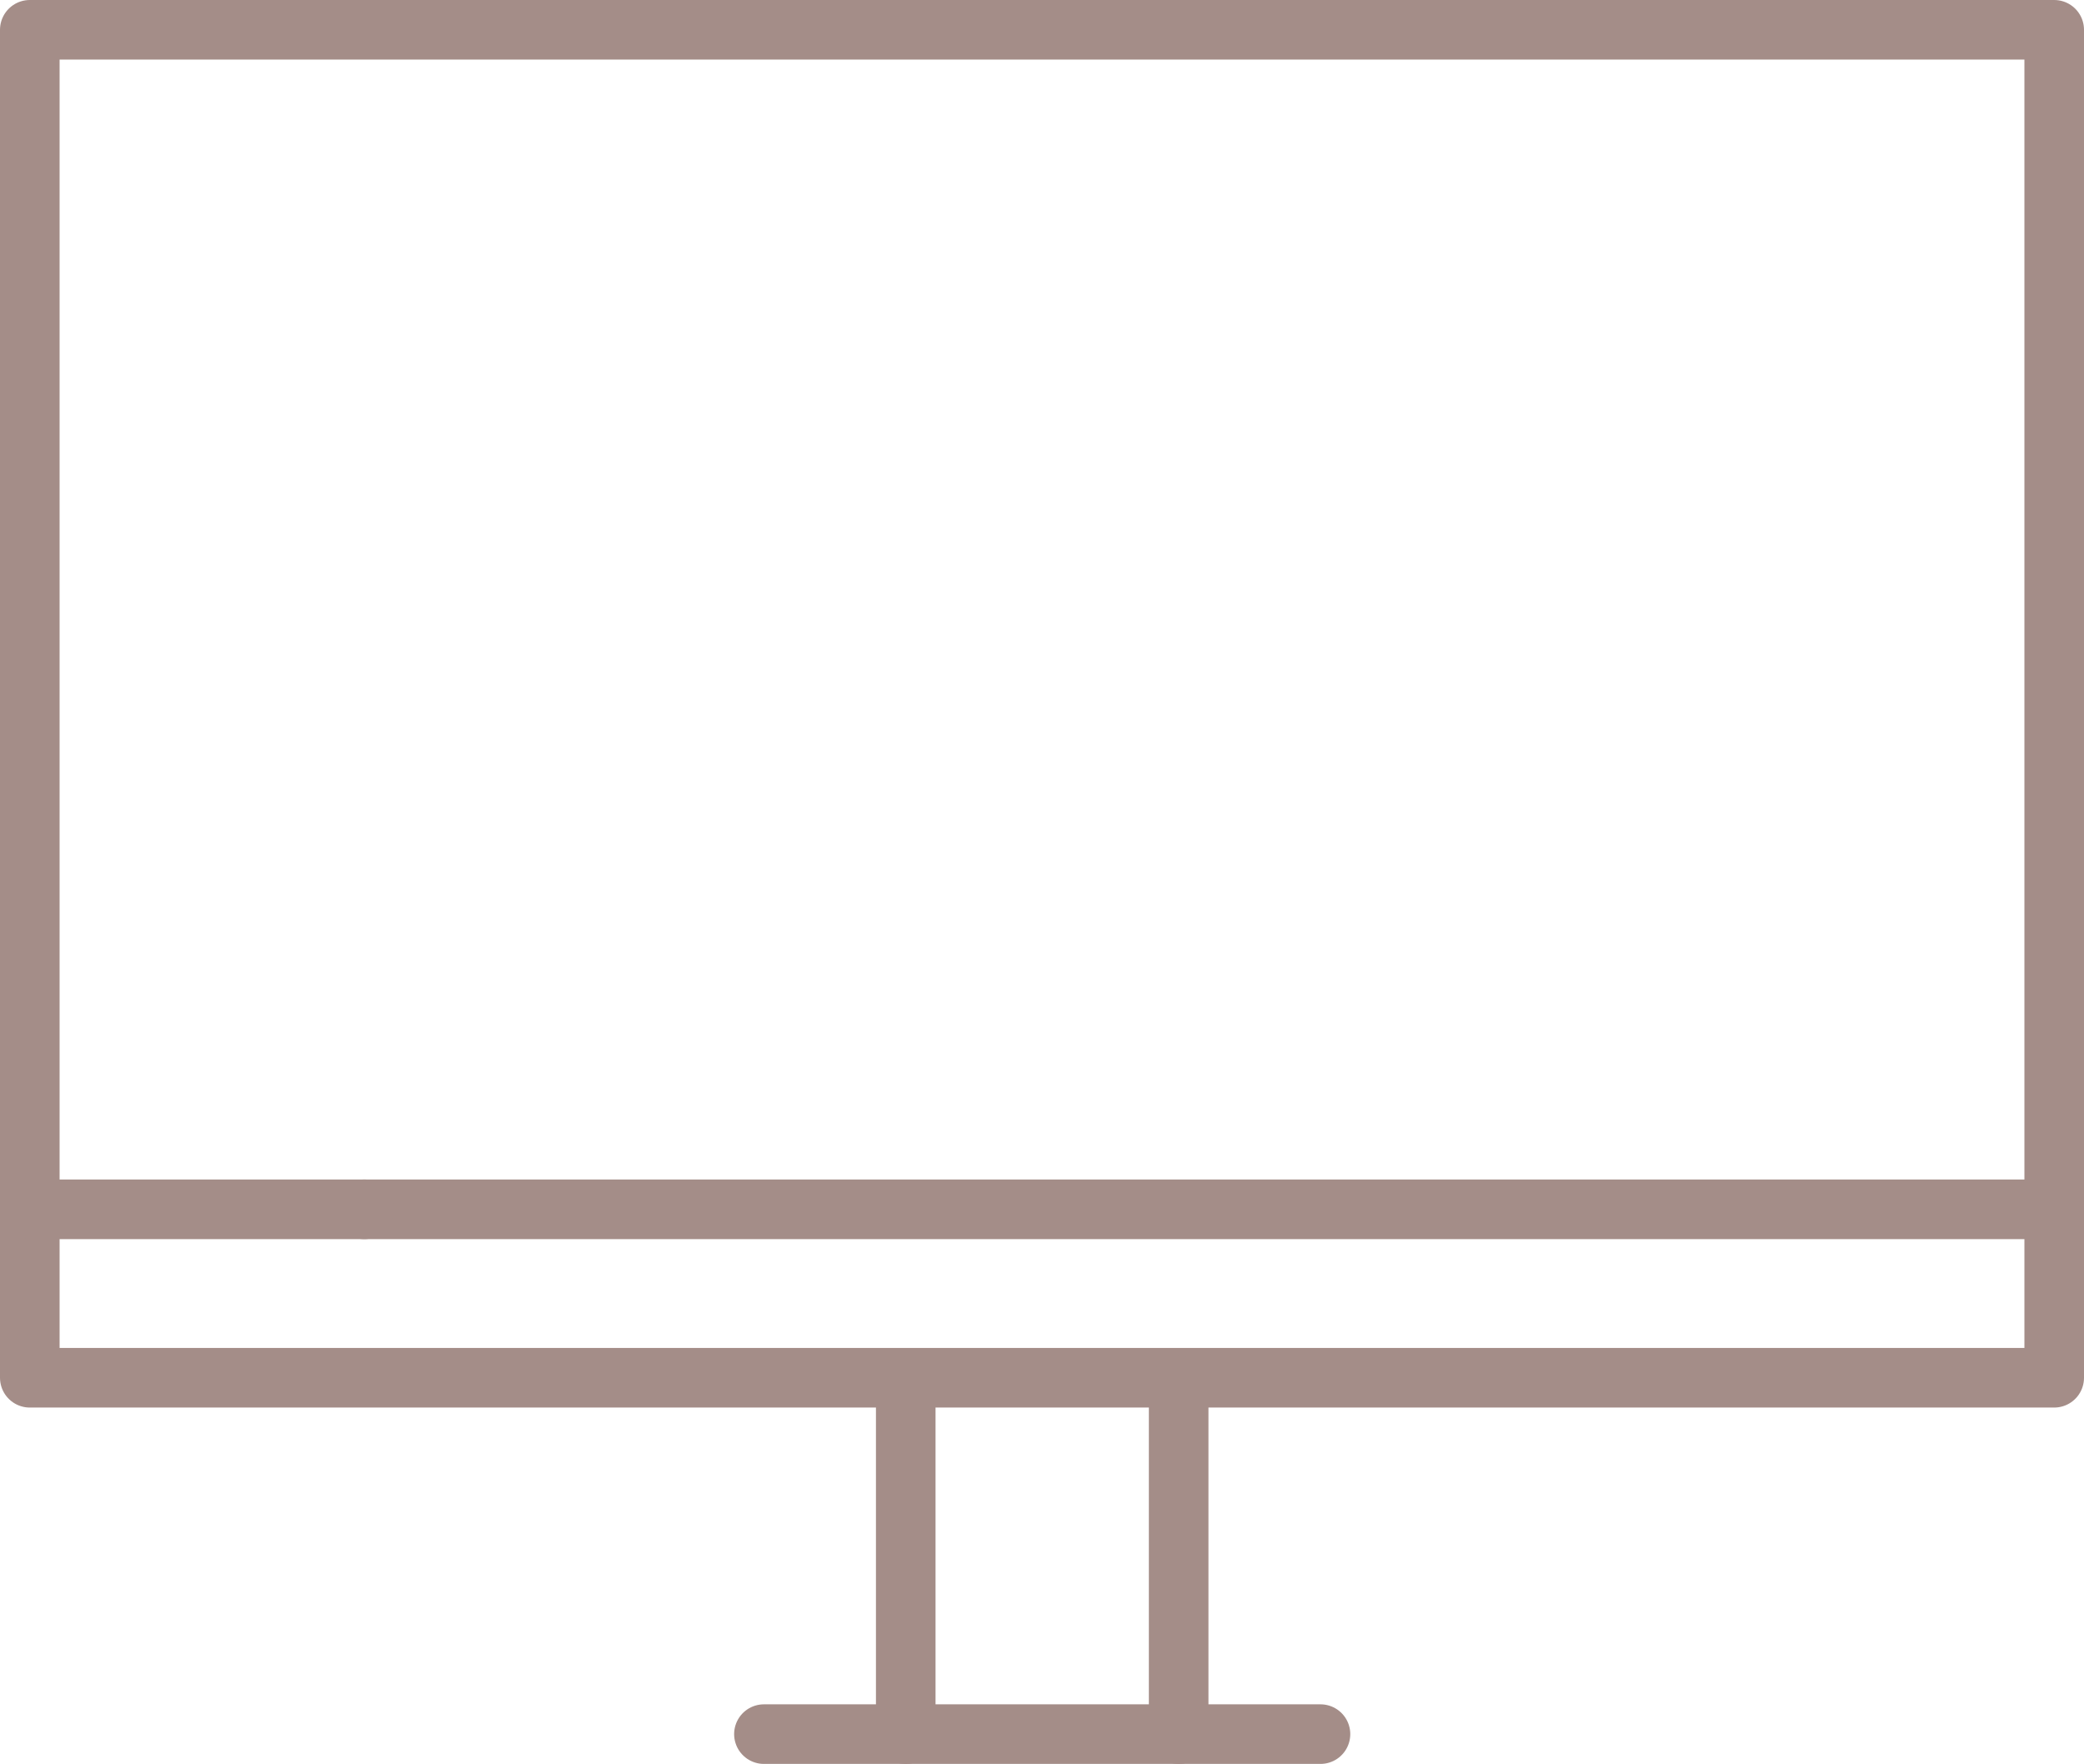 <?xml version="1.0" encoding="UTF-8"?>
<svg id="Laag_2" data-name="Laag 2" xmlns="http://www.w3.org/2000/svg" viewBox="0 0 52.46 44.4">
  <defs>
    <style>
      .cls-1 {
        fill: none;
        stroke: #a48d88;
        stroke-linecap: round;
        stroke-linejoin: round;
        stroke-width: 1.5px;
      }
    </style>
  </defs>
  <g id="Laag_1-2" data-name="Laag 1">
    <g>
      <g>
        <path id="path1477" class="cls-1" d="M51.71,34.68H.75V.75h50.96v33.93Z"/>
        <path id="path1487" class="cls-1" d="M9.17,30.44h42.54H9.17Z"/>
        <line class="cls-1" x1=".75" y1="30.44" x2="9.17" y2="30.44"/>
      </g>
      <g>
        <path id="path1479" class="cls-1" d="M19.23,43.65h14.01"/>
        <g>
          <line class="cls-1" x1="22.8" y1="43.65" x2="22.8" y2="34.89"/>
          <line class="cls-1" x1="29.67" y1="43.65" x2="29.67" y2="34.89"/>
        </g>
      </g>
    </g>
  </g>
</svg>